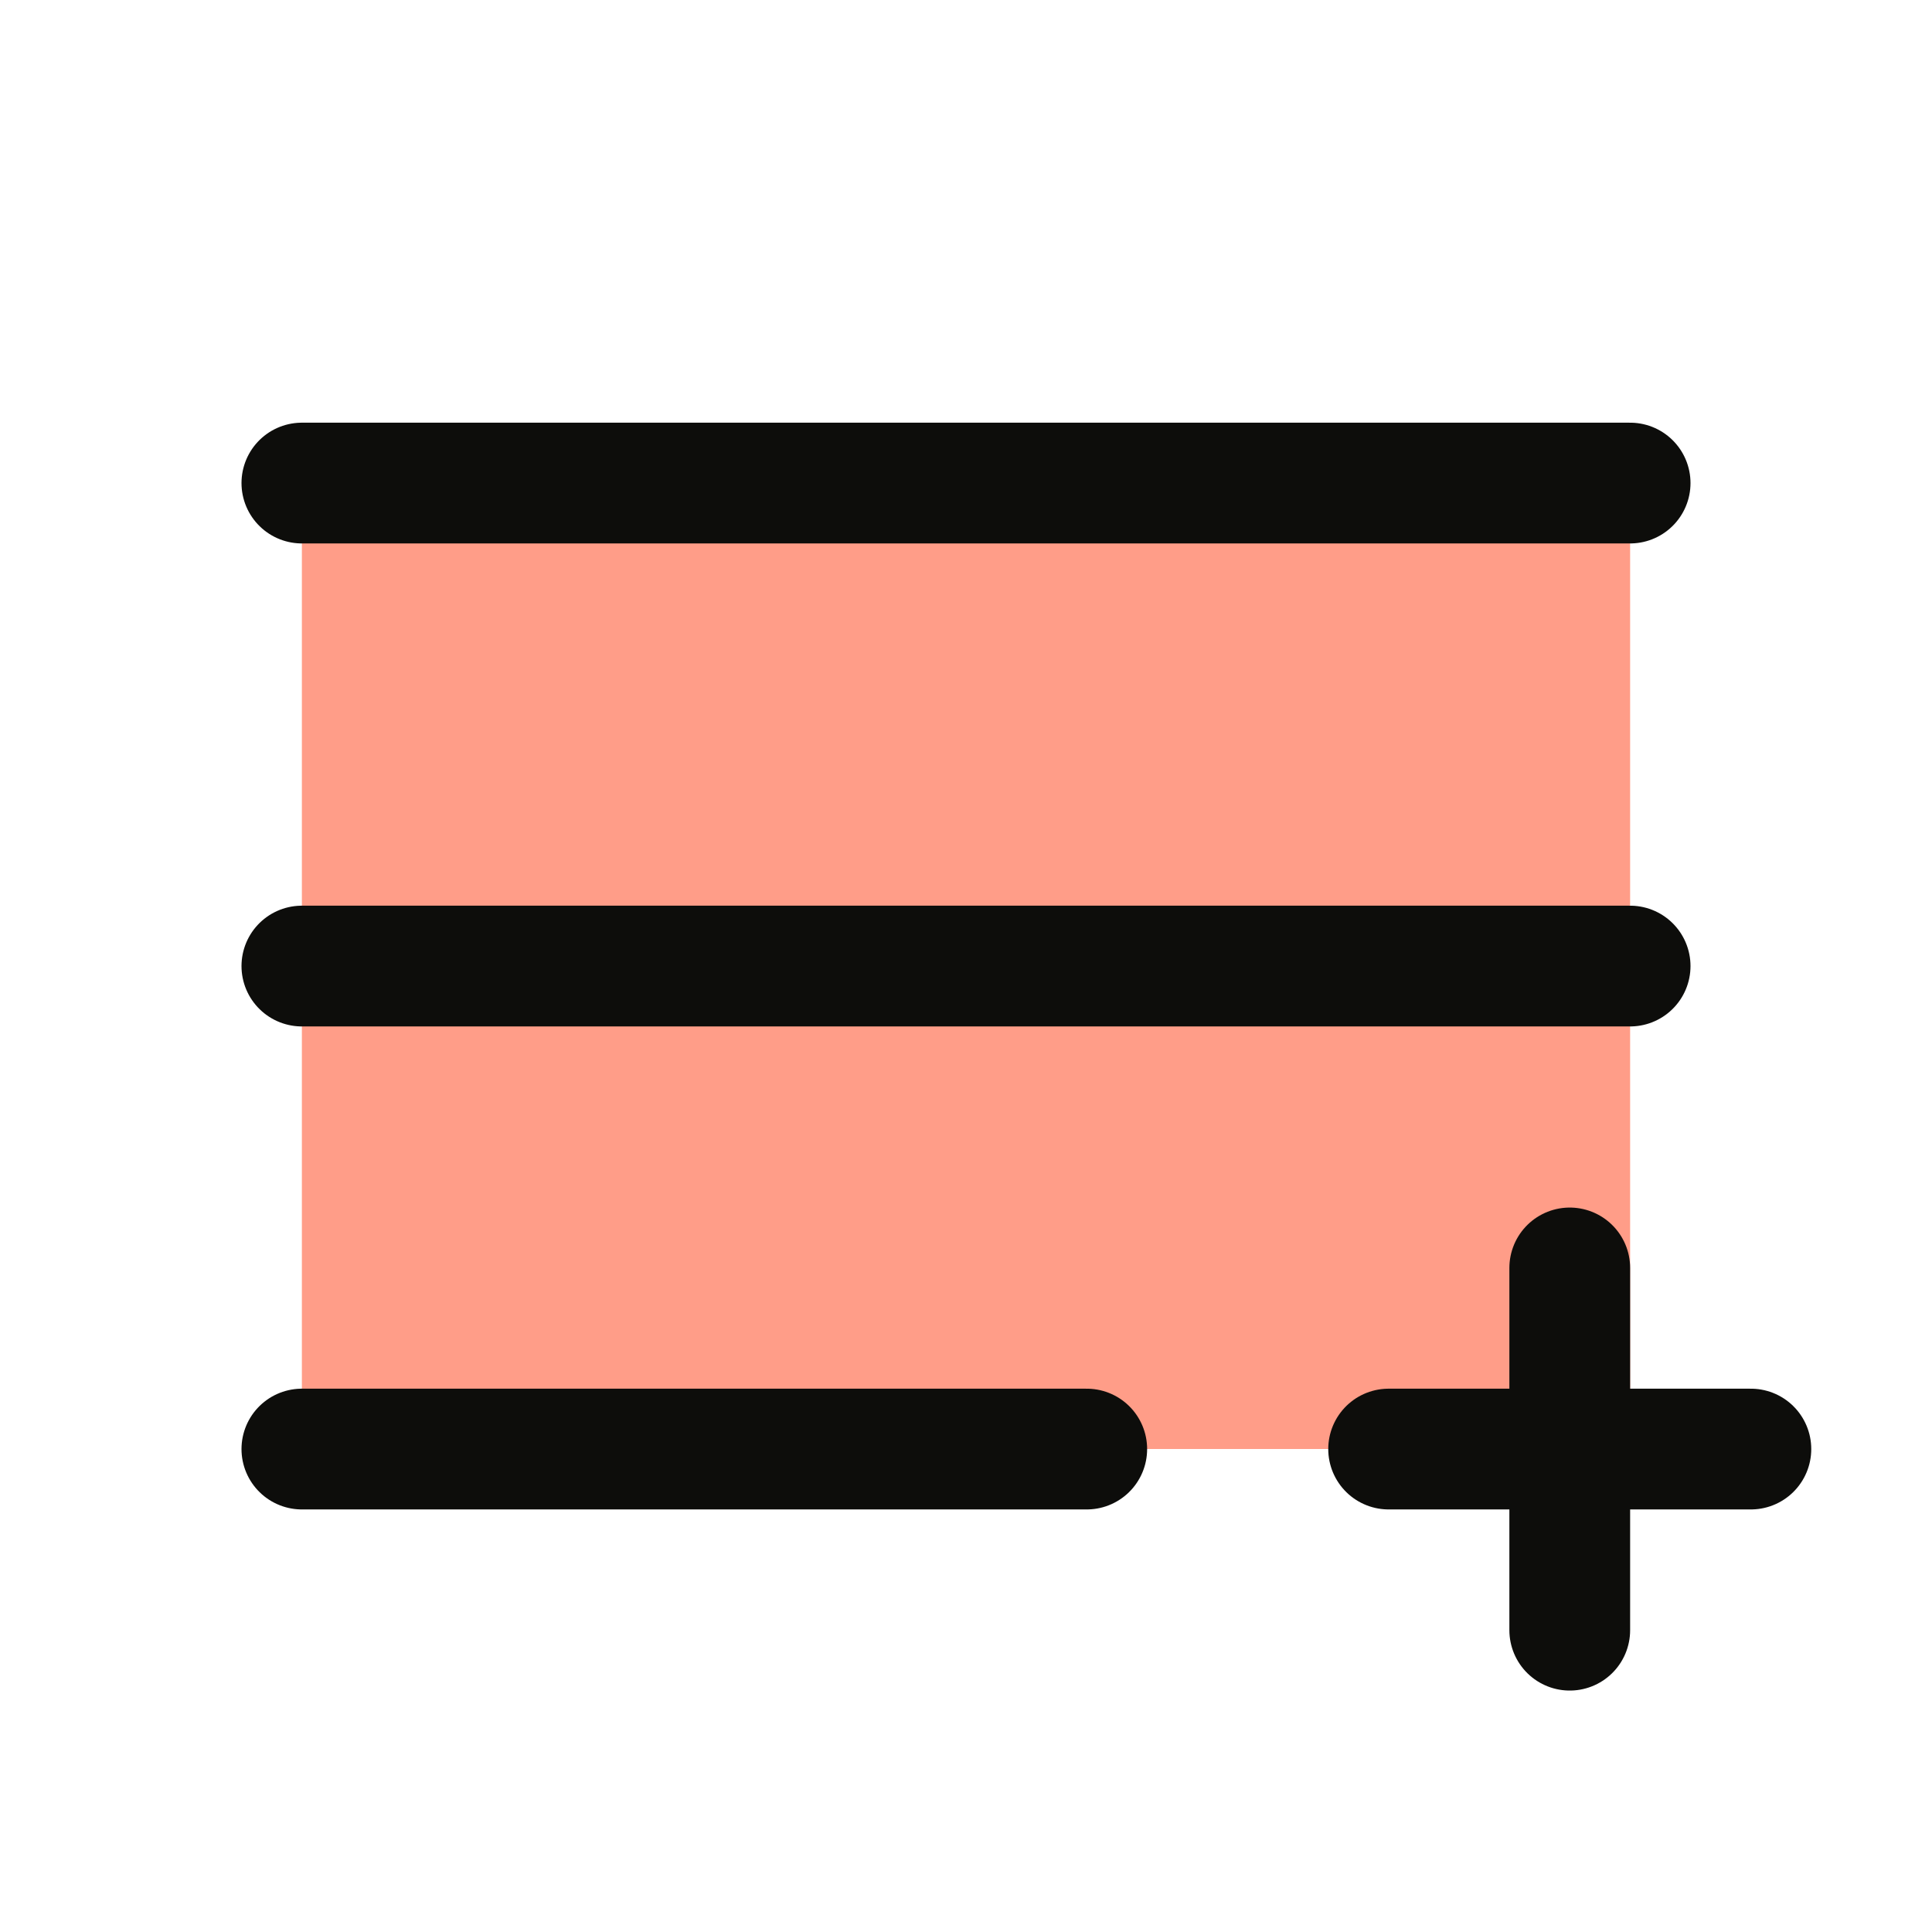 <svg width="32" height="32" viewBox="0 0 32 32" fill="none" xmlns="http://www.w3.org/2000/svg">
<g clip-path="url(#clip0_530_22044)">
<path d="M27 8H5V24H27V8Z" fill="#FF9D88"/>
<path d="M5 8.001H27" stroke="#0D0D0B" stroke-width="2" stroke-linecap="round" stroke-linejoin="round"/>
<path d="M5 16.001H27" stroke="#0D0D0B" stroke-width="2" stroke-linecap="round" stroke-linejoin="round"/>
<path d="M5 24.001H18" stroke="#0D0D0B" stroke-width="2" stroke-linecap="round" stroke-linejoin="round"/>
<path d="M23 24.001H29" stroke="#0D0D0B" stroke-width="2" stroke-linecap="round" stroke-linejoin="round"/>
<path d="M26 21.001V27.001" stroke="#0D0D0B" stroke-width="2" stroke-linecap="round" stroke-linejoin="round"/>
</g>
<defs>
<clipPath id="clip0_530_22044">
<rect width="32" height="32" fill="white"/>
</clipPath>
</defs>
</svg>

